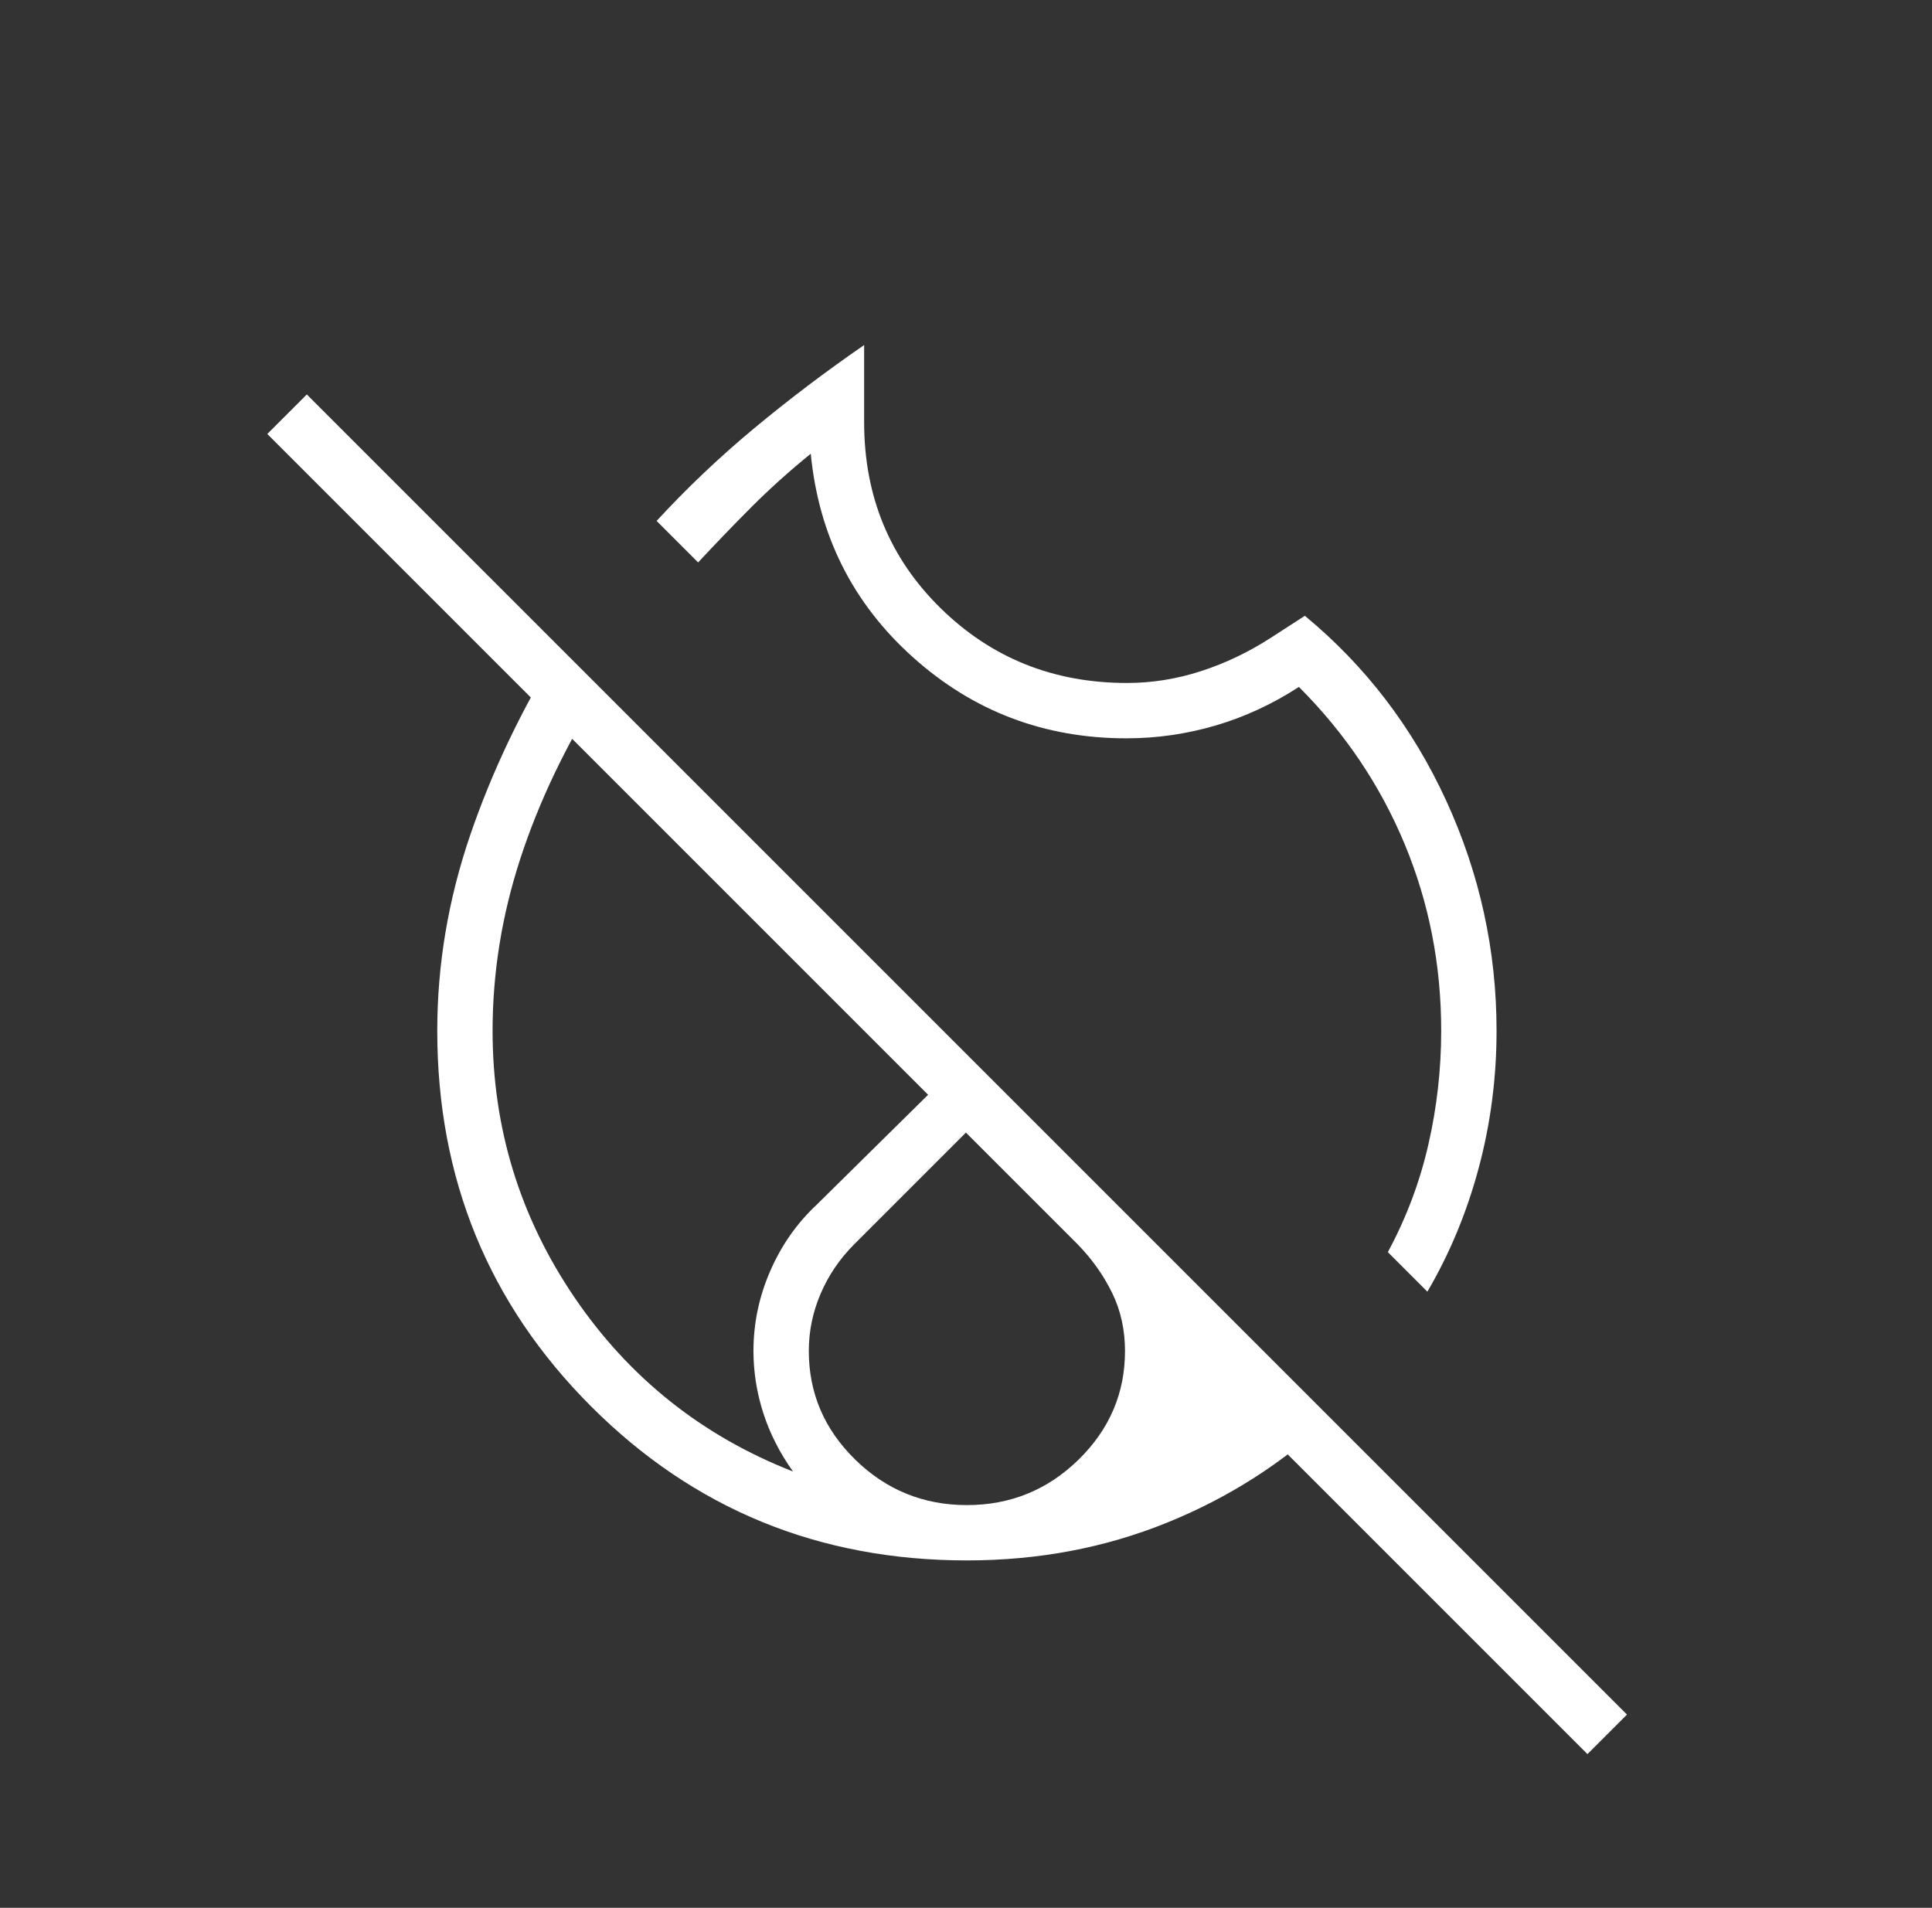 <svg width="80" height="79" viewBox="0 0 80 79" fill="none" xmlns="http://www.w3.org/2000/svg">
<rect x="0" y="0" width="80" height="79" fill="#333333" stroke="none"/>
<mask id="mask0_234_688" style="mask-type:alpha" maskUnits="userSpaceOnUse" x="0" y="0" width="80" height="79">
<rect x="0.758" y="0.13" width="78.56" height="78.56" fill="#D9D9D9"/>
</mask>
<g mask="url(#mask0_234_688)">
<path d="M65.733 72.635L11.068 17.97L12.705 16.334L67.37 70.998L65.733 72.635ZM59.105 53.486L57.468 51.849C58.232 50.431 58.791 48.947 59.145 47.397C59.5 45.847 59.677 44.276 59.677 42.684C59.677 39.956 59.173 37.378 58.163 34.951C57.154 32.523 55.695 30.354 53.785 28.445C52.694 29.154 51.546 29.686 50.34 30.041C49.135 30.395 47.901 30.573 46.641 30.573C43.243 30.573 40.297 29.454 37.804 27.217C35.31 24.98 33.9 22.171 33.572 18.788C32.7 19.495 31.881 20.231 31.117 20.995C30.354 21.761 29.617 22.526 28.908 23.289L27.189 21.571C28.444 20.207 29.795 18.925 31.24 17.725C32.686 16.524 34.2 15.379 35.782 14.288V17.479C35.782 20.54 36.835 23.105 38.94 25.176C41.045 27.246 43.62 28.281 46.666 28.281C47.702 28.281 48.725 28.117 49.735 27.79C50.744 27.463 51.712 26.999 52.64 26.399L54.031 25.499C56.54 27.572 58.491 30.122 59.882 33.15C61.273 36.178 61.969 39.356 61.969 42.684C61.969 44.629 61.723 46.52 61.232 48.357C60.741 50.194 60.032 51.904 59.105 53.486ZM40.037 64.615C33.915 64.615 28.729 62.49 24.48 58.241C20.231 53.992 18.106 48.807 18.106 42.684C18.106 39.956 18.556 37.269 19.456 34.623C20.356 31.977 21.598 29.372 23.18 26.808L24.898 28.527C23.425 30.872 22.307 33.218 21.543 35.564C20.779 37.91 20.397 40.283 20.397 42.684C20.397 46.721 21.529 50.403 23.793 53.731C26.058 57.059 29.072 59.46 32.836 60.933C32.291 60.169 31.881 59.364 31.608 58.519C31.336 57.673 31.199 56.814 31.199 55.941C31.199 54.795 31.431 53.69 31.895 52.627C32.359 51.563 33 50.649 33.818 49.885L40.037 43.748L41.592 45.303L35.373 51.522C34.773 52.122 34.309 52.804 33.982 53.568C33.654 54.331 33.491 55.123 33.491 55.941C33.491 57.687 34.132 59.187 35.414 60.442C36.696 61.696 38.237 62.324 40.037 62.324C41.838 62.324 43.379 61.696 44.661 60.442C45.943 59.187 46.584 57.687 46.584 55.941C46.584 55.068 46.407 54.267 46.052 53.539C45.697 52.811 45.22 52.138 44.62 51.522L46.257 49.885L55.095 58.723C53.131 60.578 50.867 62.024 48.303 63.06C45.738 64.097 42.983 64.615 40.037 64.615Z" fill="white"/>
</g>
</svg>
